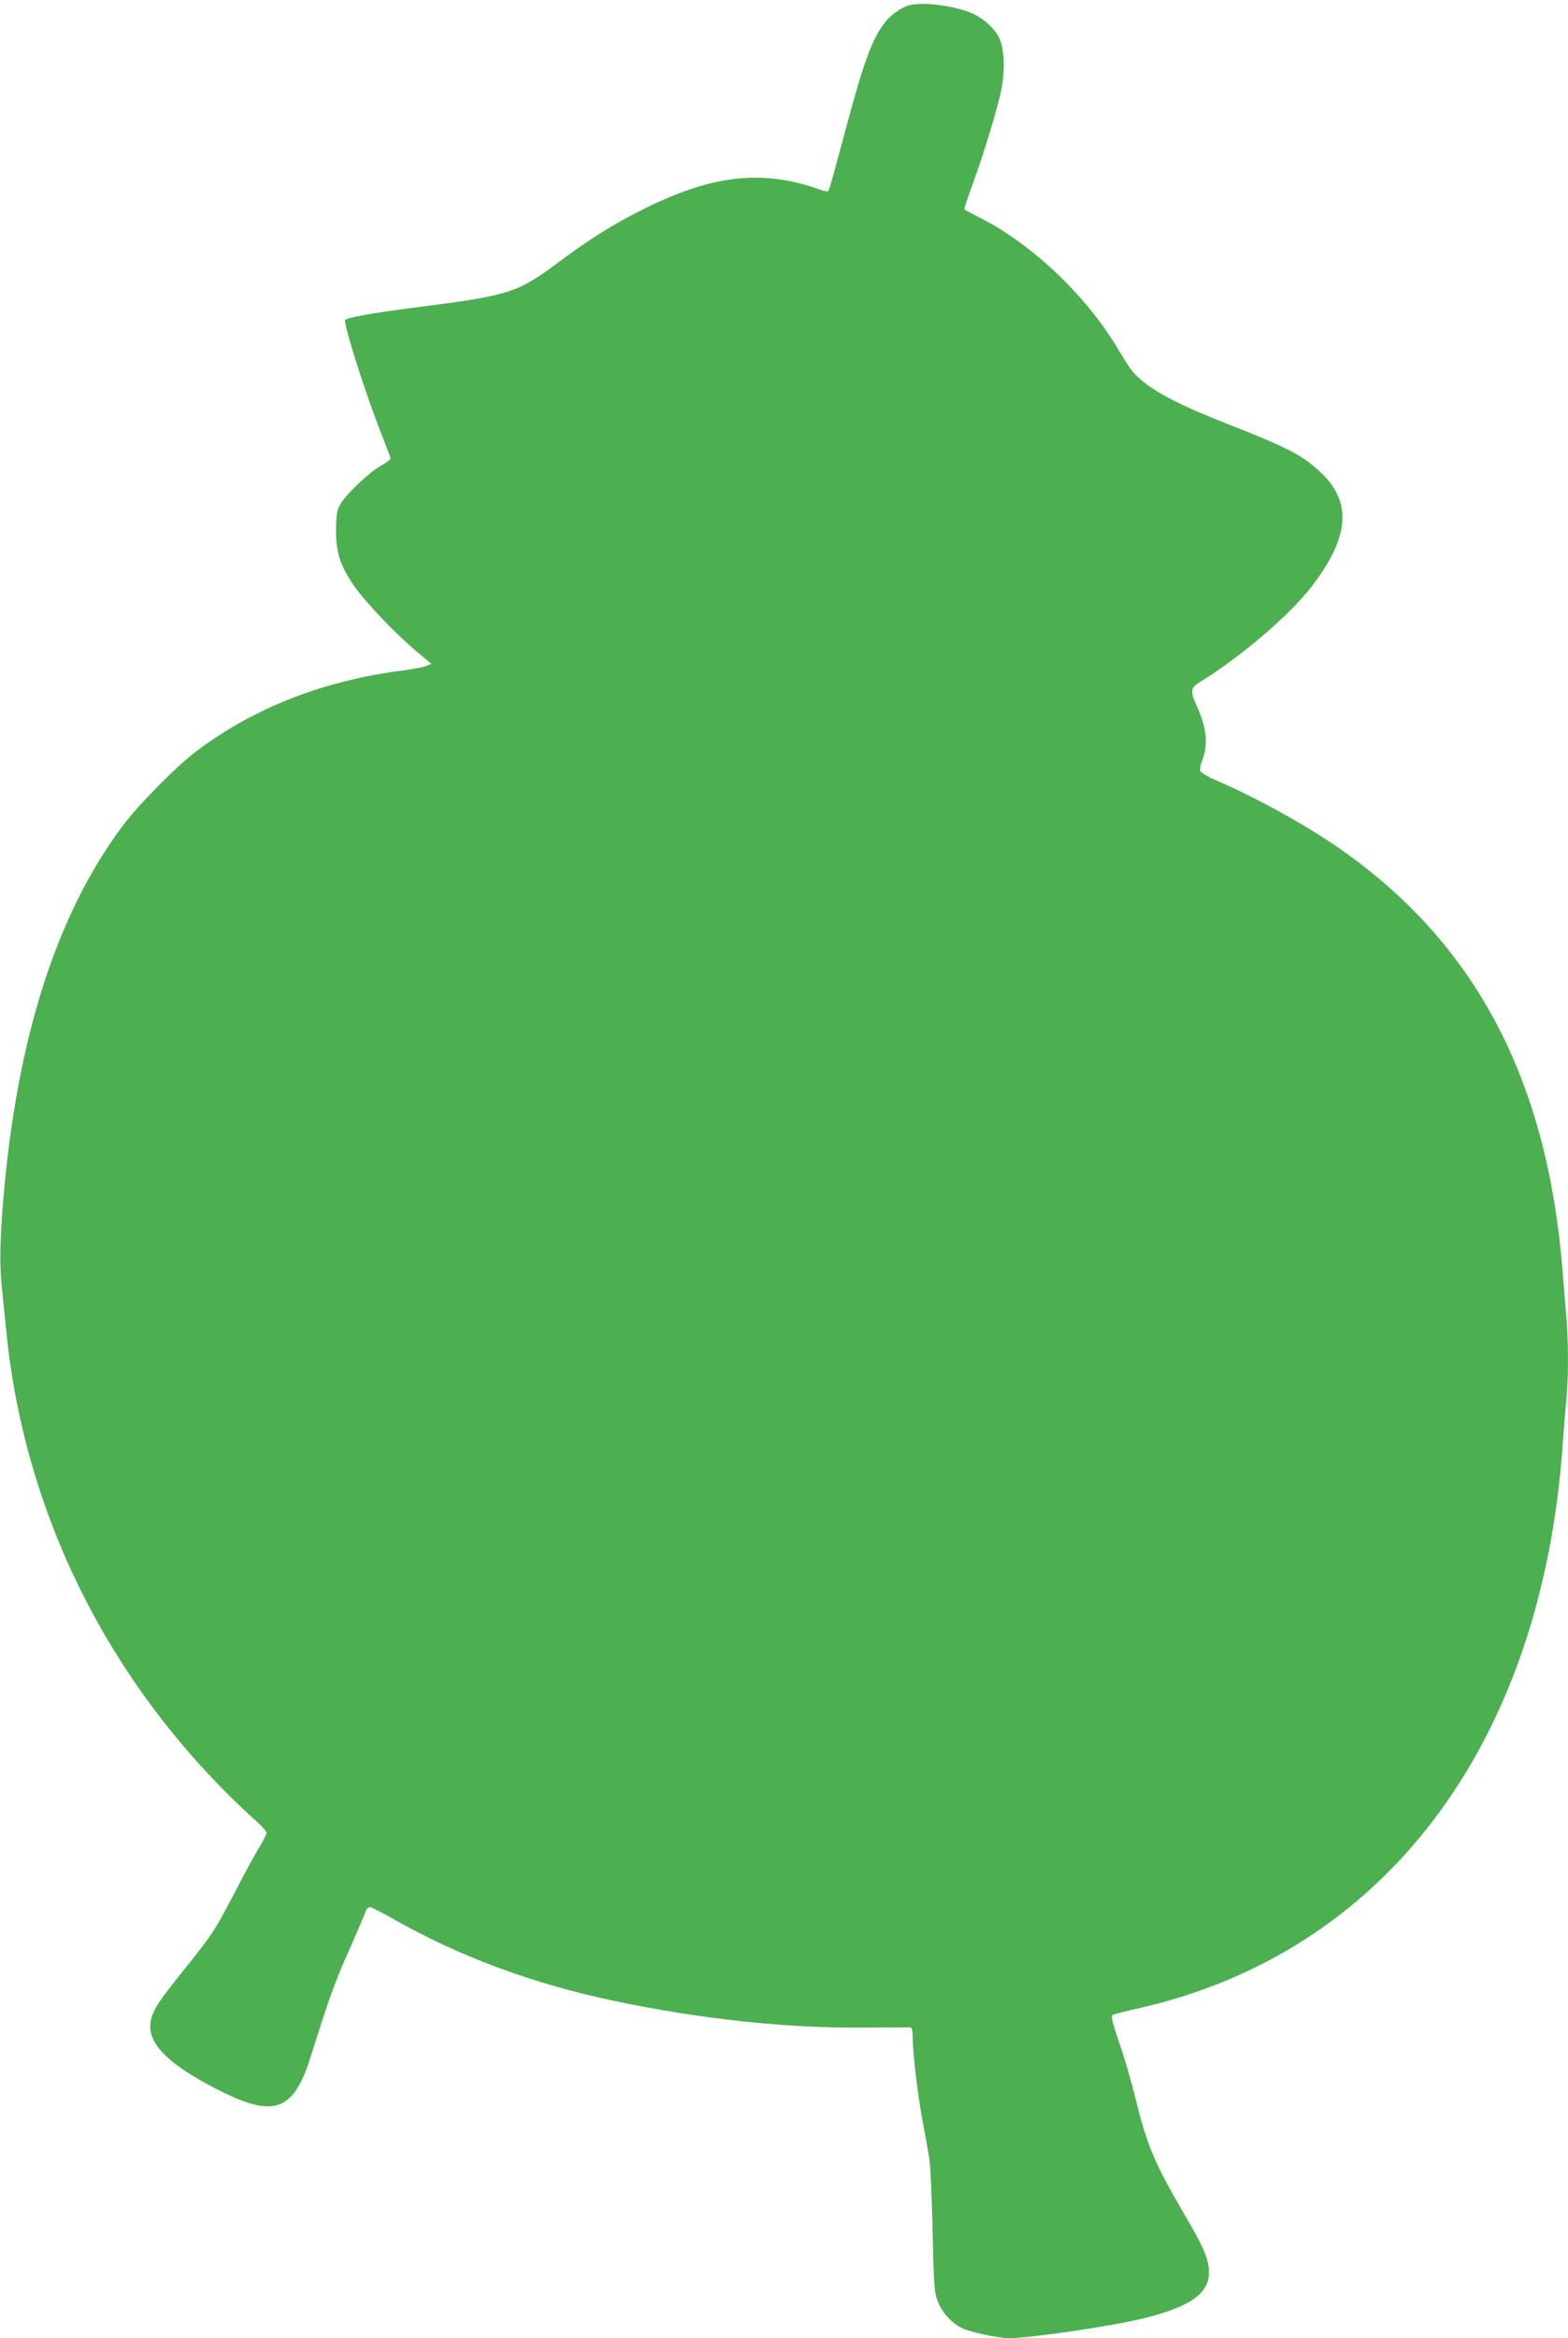 <?xml version="1.0" standalone="no"?>
<!DOCTYPE svg PUBLIC "-//W3C//DTD SVG 20010904//EN"
 "http://www.w3.org/TR/2001/REC-SVG-20010904/DTD/svg10.dtd">
<svg version="1.0" xmlns="http://www.w3.org/2000/svg"
 width="859pt" height="1280pt" viewBox="0 0 859 1280"
 preserveAspectRatio="xMidYMid meet">
<g transform="translate(0,1280) scale(0.1,-0.1)"
fill="#4caf50" stroke="none">
<path d="M4976 12770 c-40 -12 -101 -56 -129 -94 -70 -91 -115 -214 -212 -576
-80 -298 -92 -341 -99 -347 -3 -3 -27 2 -53 12 -306 108 -581 77 -948 -105
-169 -83 -303 -167 -484 -302 -215 -160 -265 -176 -751 -238 -278 -36 -410
-60 -410 -74 0 -49 118 -416 195 -610 30 -76 55 -142 55 -147 0 -4 -24 -22
-54 -39 -63 -36 -182 -147 -218 -205 -22 -35 -25 -52 -27 -139 -2 -124 20
-195 92 -304 58 -87 232 -271 351 -370 l79 -66 -29 -12 c-16 -7 -72 -17 -124
-24 -435 -55 -818 -204 -1135 -443 -111 -84 -317 -293 -406 -412 -359 -482
-575 -1156 -650 -2030 -19 -226 -22 -367 -10 -480 6 -60 18 -177 26 -258 103
-1027 590 -1977 1378 -2685 26 -23 47 -49 47 -56 0 -8 -18 -44 -41 -81 -23
-38 -83 -148 -133 -245 -109 -209 -124 -231 -276 -421 -137 -170 -166 -213
-182 -273 -32 -122 83 -243 368 -387 309 -157 413 -118 509 191 96 305 129
400 208 575 46 105 87 200 91 213 4 12 14 22 22 22 8 0 67 -30 132 -67 357
-203 761 -353 1208 -447 473 -99 932 -149 1364 -146 135 1 251 1 258 1 8 -1
12 -19 12 -53 0 -85 27 -312 54 -458 14 -74 30 -164 36 -200 7 -36 15 -216 19
-400 7 -310 9 -339 29 -390 23 -59 75 -117 130 -144 42 -22 202 -56 259 -56
113 0 546 63 723 105 268 64 376 139 373 260 -1 68 -29 132 -133 310 -166 284
-205 377 -270 639 -22 91 -62 228 -89 305 -34 99 -45 143 -37 149 6 5 67 21
136 36 1350 302 2212 1439 2330 3076 6 85 15 196 20 247 13 118 13 339 0 473
-5 58 -14 168 -20 245 -82 1029 -465 1768 -1185 2284 -191 138 -478 298 -717
401 -43 18 -80 41 -83 50 -3 9 1 32 9 51 36 88 28 180 -25 298 -40 88 -38 105
14 137 226 139 494 368 614 525 205 267 221 458 51 620 -102 97 -177 136 -528
274 -299 117 -445 201 -516 295 -14 19 -43 65 -65 102 -172 293 -469 577 -755
723 -48 25 -89 46 -91 49 -2 2 19 66 47 142 63 174 134 408 156 515 21 107 16
228 -14 285 -24 47 -75 95 -132 124 -92 47 -285 73 -364 50z"/>
</g>
</svg>
